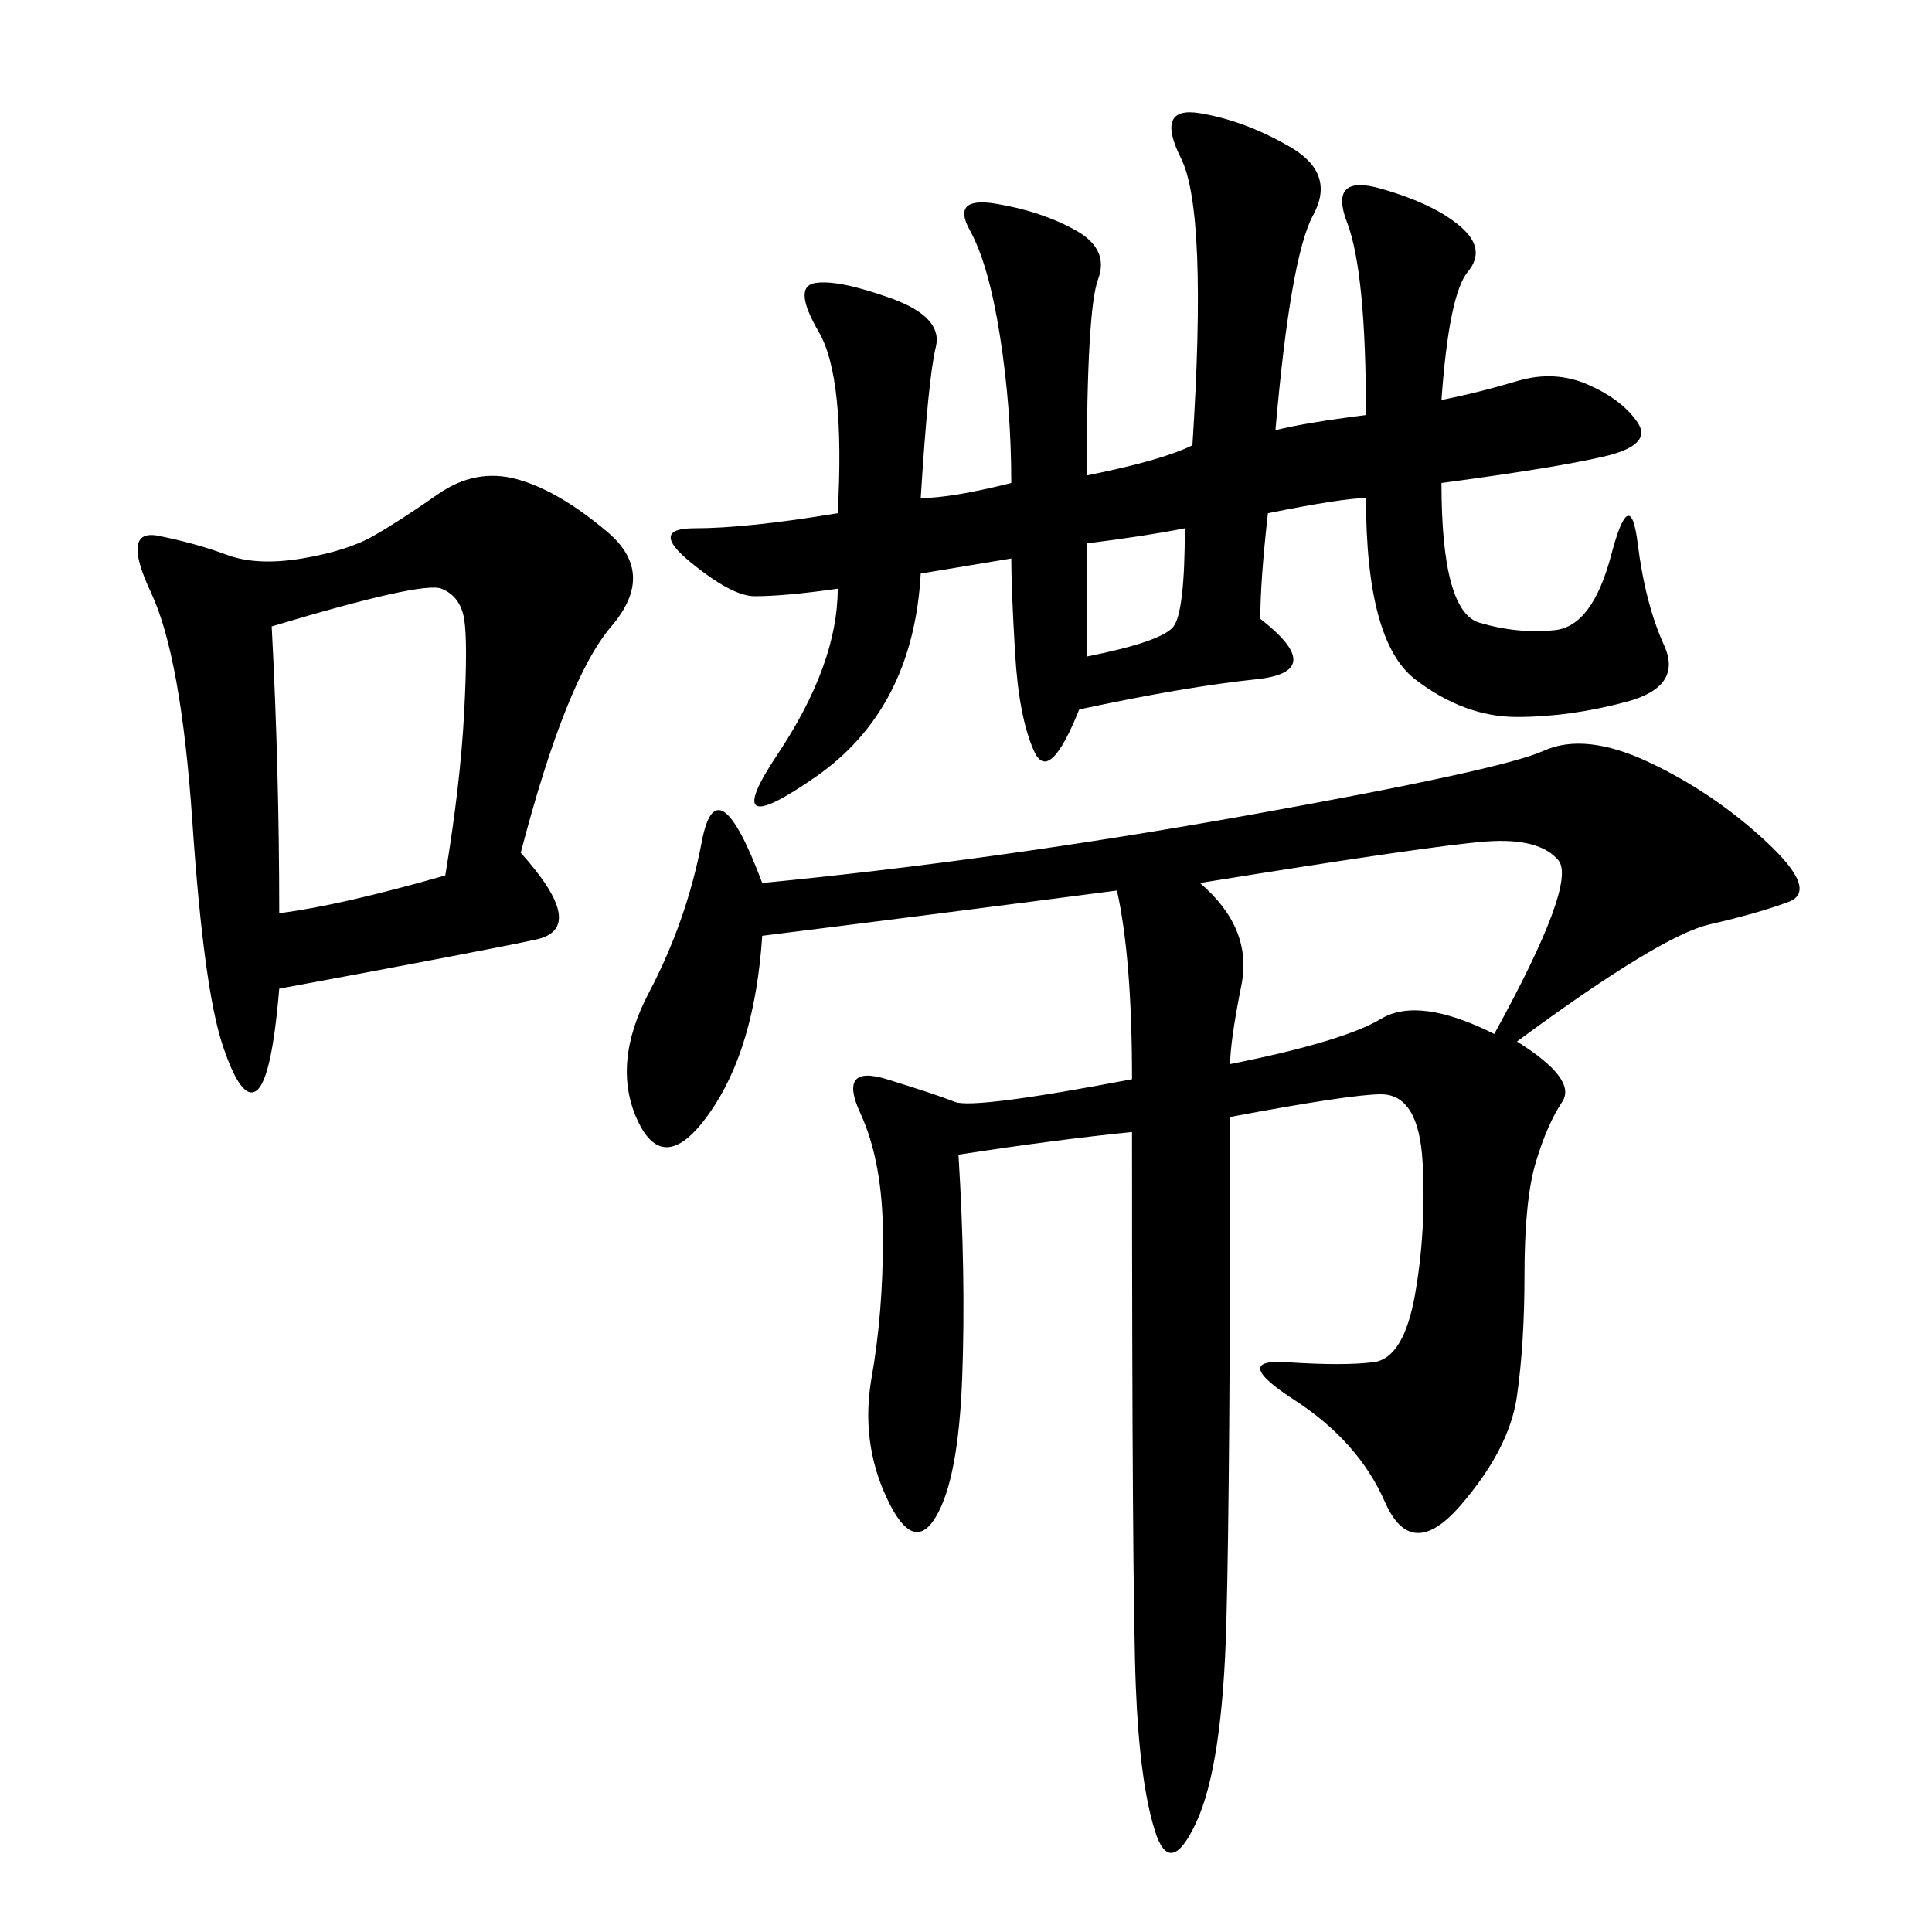 <svg xmlns="http://www.w3.org/2000/svg" xmlns:xlink="http://www.w3.org/1999/xlink" width="300" height="300"><path d="M235.55 161.72Q244.92 167.58 242.58 171.09Q240.23 174.61 238.48 180.47Q236.72 186.33 236.72 198.05L236.72 198.05Q236.72 208.59 235.55 216.80Q234.38 225 226.76 233.79Q219.14 242.58 215.04 233.20Q210.94 223.83 200.98 217.38Q191.02 210.94 199.80 211.52Q208.59 212.11 213.28 211.52Q217.97 210.94 219.73 200.98Q221.48 191.02 220.90 180.47Q220.31 169.92 214.45 169.92L214.45 169.92Q209.77 169.92 191.02 173.44L191.02 173.44Q191.02 229.69 190.43 251.95Q189.84 274.22 185.74 283.01Q181.64 291.80 179.30 284.18Q176.95 276.56 176.37 261.91Q175.78 247.27 175.78 175.78L175.78 175.78Q164.06 176.95 148.83 179.30L148.83 179.30Q150 198.05 149.41 213.87Q148.83 229.69 145.31 235.55Q141.80 241.41 137.70 232.62Q133.59 223.83 135.35 213.87Q137.11 203.91 137.11 192.19L137.11 192.19Q137.11 180.47 133.59 172.85Q130.08 165.23 137.70 167.58Q145.31 169.92 148.24 171.09Q151.17 172.27 175.78 167.58L175.78 167.58Q175.78 148.83 173.44 138.28L173.44 138.28Q146.48 141.80 118.36 145.31L118.36 145.31Q117.19 162.89 110.16 172.85Q103.13 182.81 99.02 174.02Q94.92 165.23 100.78 154.10Q106.64 142.97 108.98 130.66Q111.33 118.36 118.36 137.11L118.36 137.11Q154.69 133.59 193.95 126.56Q233.20 119.53 239.65 116.60Q246.09 113.67 256.05 118.36Q266.02 123.05 274.22 130.66Q282.42 138.28 277.73 140.04Q273.05 141.80 265.43 143.55Q257.81 145.31 235.55 161.72L235.55 161.72ZM198.05 66.80Q202.73 65.63 212.11 64.45L212.11 64.45Q212.11 42.19 209.18 34.57Q206.25 26.95 214.45 29.30Q222.66 31.64 226.76 35.16Q230.86 38.67 227.93 42.19Q225 45.70 223.83 62.11L223.83 62.11Q229.69 60.94 235.55 59.18Q241.41 57.42 246.68 59.77Q251.95 62.11 254.30 65.63Q256.64 69.14 249.02 70.90Q241.41 72.66 223.83 75L223.83 75Q223.83 94.92 229.69 96.68Q235.55 98.44 241.41 97.85Q247.27 97.27 250.20 86.13Q253.13 75 254.30 84.38Q255.47 93.75 258.40 100.20Q261.33 106.64 252.54 108.98Q243.75 111.33 235.55 111.33L235.55 111.33Q227.34 111.33 219.73 105.47Q212.11 99.61 212.11 77.34L212.11 77.34Q208.59 77.34 196.88 79.69L196.88 79.69Q195.70 90.23 195.70 96.09L195.70 96.09Q206.25 104.30 195.12 105.47Q183.98 106.64 167.58 110.16L167.58 110.16Q162.89 121.88 160.55 116.60Q158.20 111.33 157.62 101.37Q157.03 91.41 157.03 86.72L157.03 86.72L142.97 89.06Q141.80 110.16 126.56 120.70Q111.33 131.25 120.70 117.19Q130.08 103.13 130.08 91.41L130.08 91.41Q121.88 92.58 117.19 92.58L117.19 92.58Q113.67 92.58 107.23 87.30Q100.78 82.03 107.81 82.03L107.81 82.03Q116.02 82.03 130.08 79.69L130.08 79.69Q131.25 58.59 127.15 51.56Q123.05 44.53 126.56 43.95Q130.08 43.36 138.28 46.29Q146.48 49.22 145.31 53.91Q144.14 58.59 142.97 77.34L142.97 77.34Q147.66 77.34 157.03 75L157.03 75Q157.03 63.28 155.27 52.15Q153.52 41.02 150.59 35.74Q147.66 30.47 154.69 31.64Q161.72 32.81 166.99 35.74Q172.27 38.67 170.51 43.36Q168.75 48.05 168.75 73.83L168.75 73.83Q180.47 71.48 185.16 69.14L185.16 69.14Q187.50 32.81 183.40 24.61Q179.30 16.41 186.33 17.58Q193.36 18.75 200.39 22.85Q207.42 26.95 203.91 33.40Q200.39 39.84 198.05 66.80L198.05 66.80ZM80.86 132.42Q91.41 144.14 83.20 145.90Q75 147.66 43.36 153.52L43.36 153.52Q42.19 167.58 39.84 169.34Q37.50 171.09 34.57 162.30Q31.64 153.52 29.88 127.73Q28.13 101.95 23.44 91.99Q18.75 82.03 24.61 83.20Q30.47 84.38 35.16 86.13Q39.84 87.89 46.88 86.72Q53.91 85.55 58.01 83.20Q62.11 80.86 67.97 76.76Q73.83 72.66 80.27 74.41Q86.72 76.17 94.34 82.62Q101.95 89.06 94.92 97.27Q87.89 105.47 80.86 132.42L80.86 132.42ZM191.02 165.23Q208.59 161.72 214.45 158.20Q220.31 154.69 232.03 160.55L232.03 160.55Q244.92 137.11 241.99 133.59Q239.06 130.08 230.86 130.66Q222.66 131.25 186.33 137.11L186.33 137.11Q194.53 144.14 192.77 152.93Q191.02 161.72 191.02 165.23L191.02 165.23ZM42.19 97.27Q43.36 119.53 43.36 141.80L43.36 141.80Q52.73 140.63 69.14 135.94L69.14 135.94Q71.48 121.88 72.07 110.74Q72.66 99.61 72.07 96.09Q71.48 92.58 68.55 91.41Q65.63 90.23 42.19 97.27L42.19 97.27ZM168.75 84.38L168.75 101.95Q180.47 99.61 182.23 97.27Q183.98 94.92 183.98 82.03L183.98 82.03Q178.13 83.20 168.75 84.38L168.75 84.38Z"/></svg>
